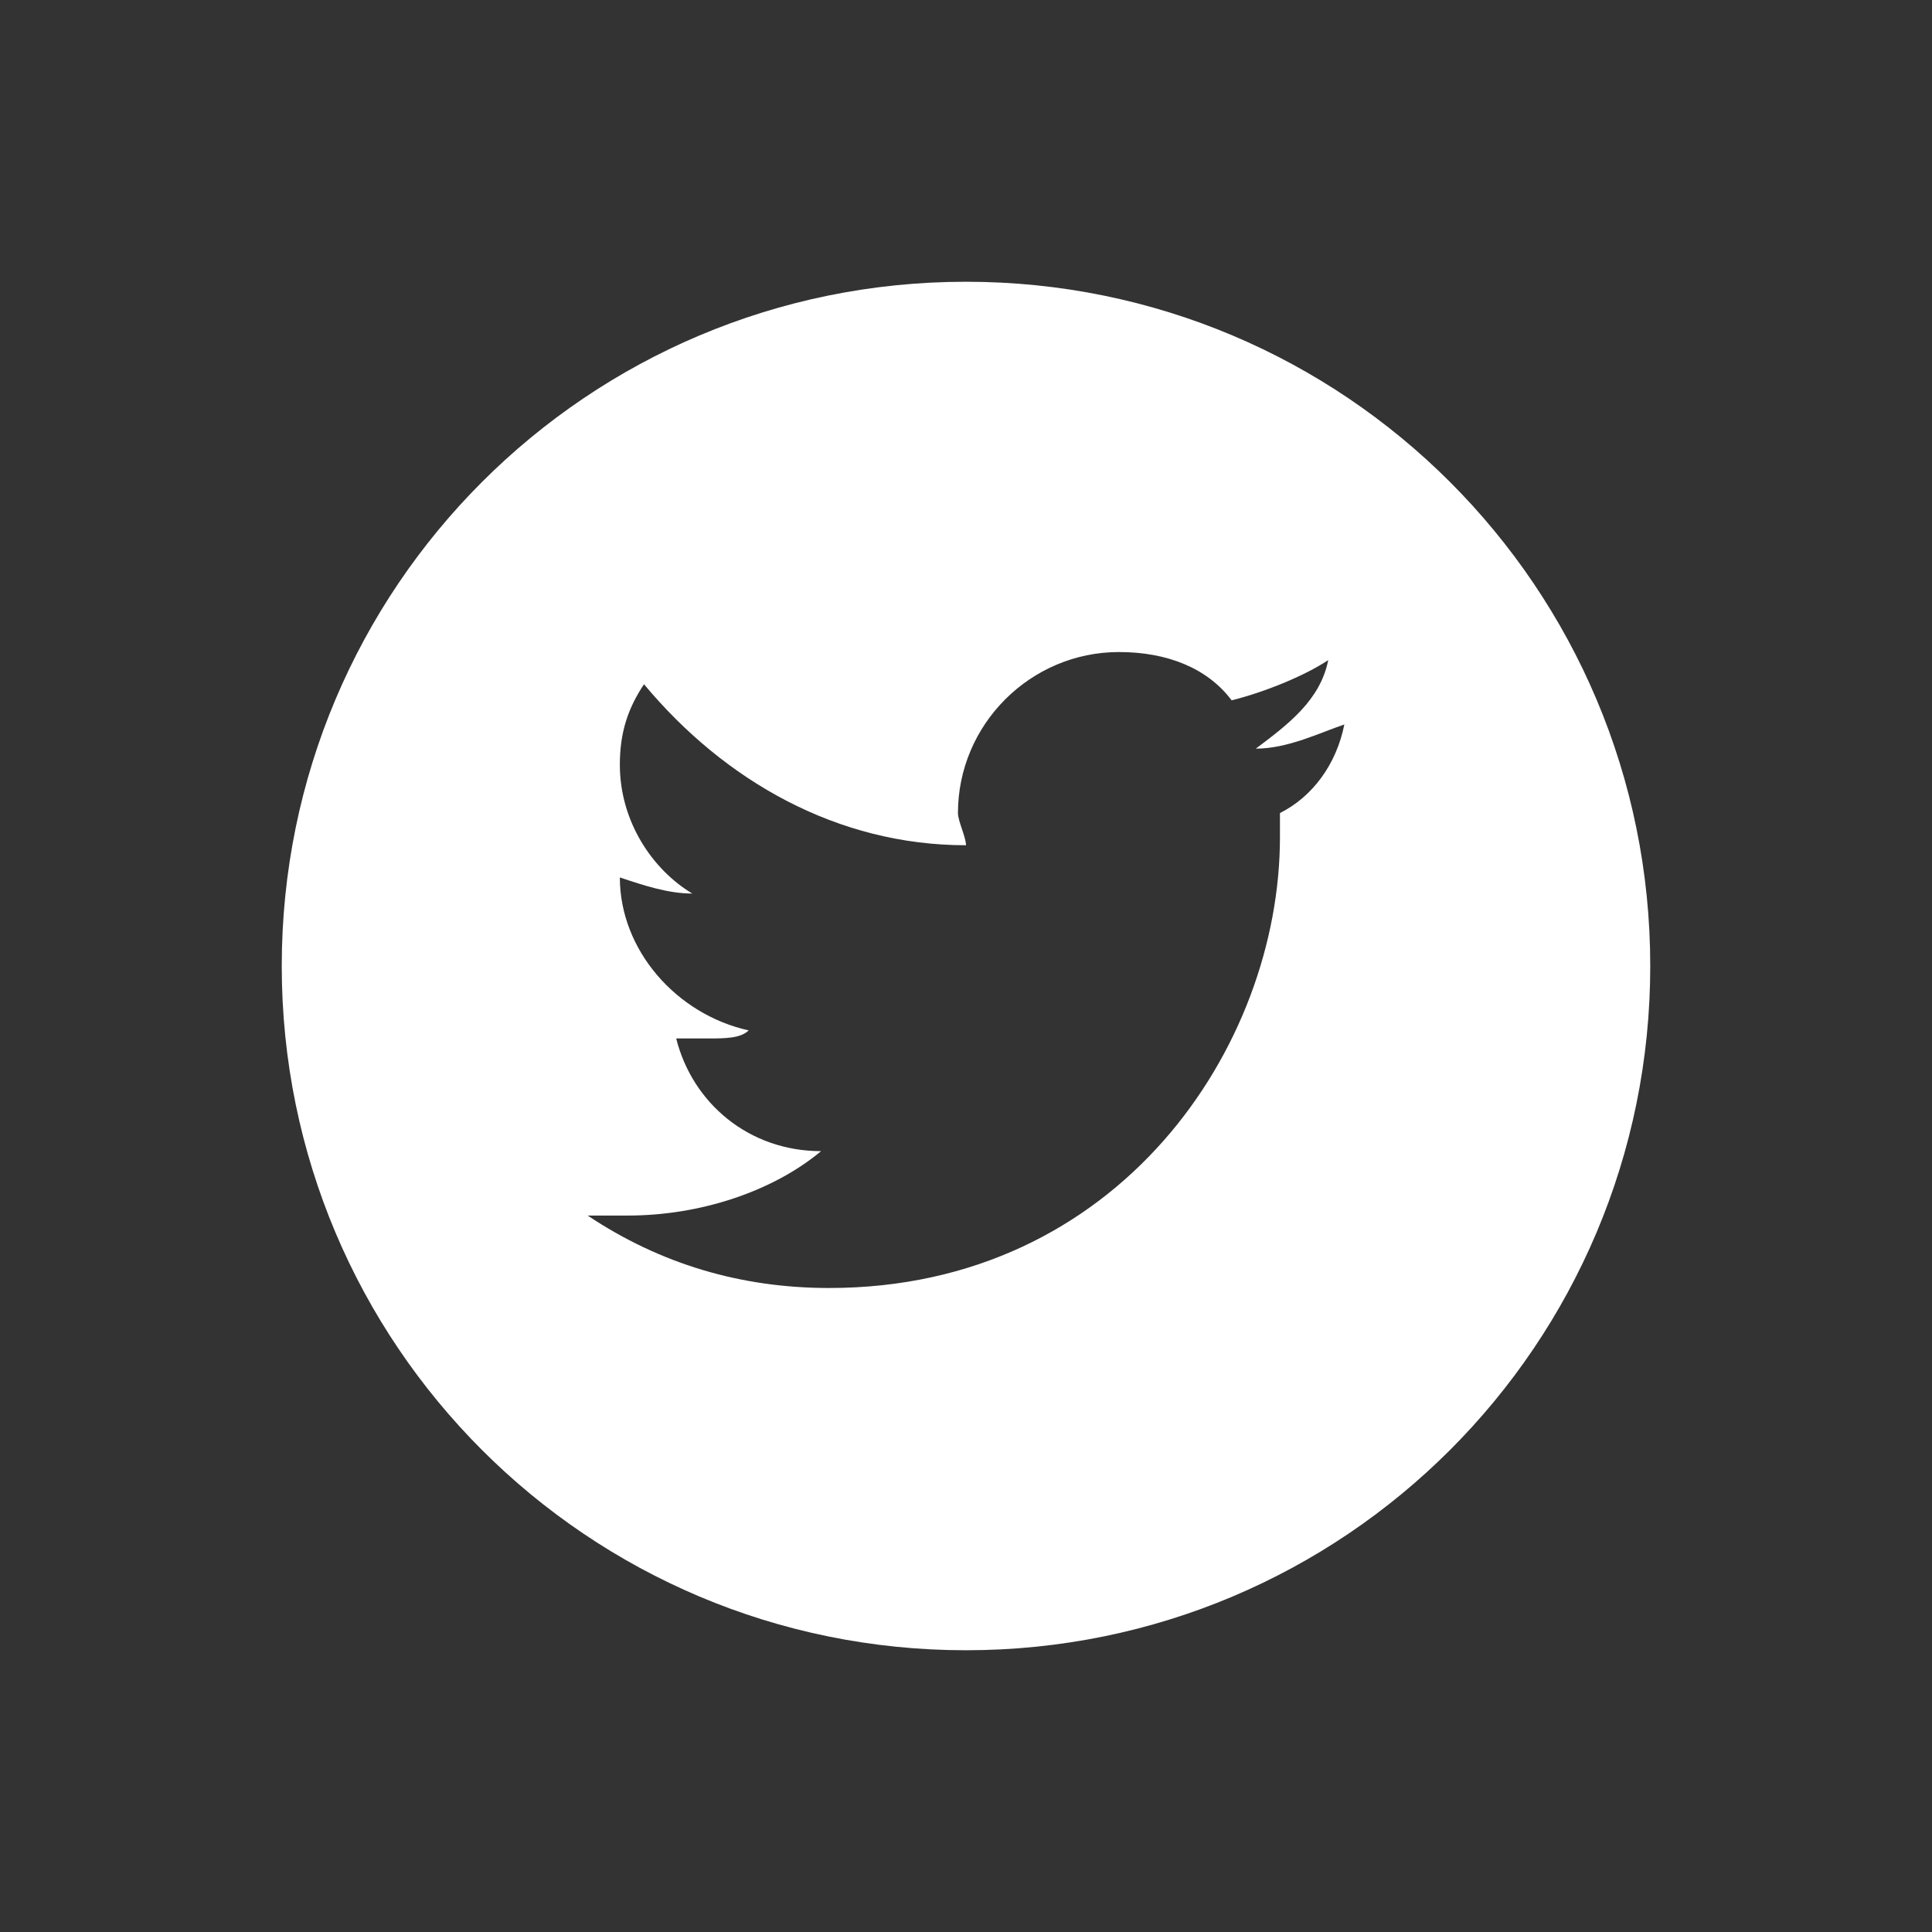 <?xml version="1.0" encoding="utf-8"?>
<!-- Generator: Adobe Illustrator 24.2.3, SVG Export Plug-In . SVG Version: 6.00 Build 0)  -->
<svg version="1.1" id="Layer_1" xmlns="http://www.w3.org/2000/svg" xmlns:xlink="http://www.w3.org/1999/xlink" x="0px" y="0px"
	 viewBox="0 0 24 24" style="enable-background:new 0 0 24 24;" xml:space="preserve">
<rect x="0" y="0" width="24" height="24" fill="#333333" stroke="none"/>
<style type="text/css">
	.st0{fill:#FFFFFF;}
</style>
<g>
	<path class="st0" d="M15.9,10.1c0,0.1,0,0.2,0,0.3c0,2.6-2,5.6-5.6,5.6c-1.1,0-2.1-0.3-3-0.9c0.2,0,0.3,0,0.5,0
		c0.9,0,1.8-0.3,2.4-0.8c-0.9,0-1.6-0.6-1.8-1.4c0.1,0,0.2,0,0.4,0c0.2,0,0.4,0,0.5-0.1c-0.9-0.2-1.6-1-1.6-1.9c0,0,0,0,0,0
		c0.3,0.1,0.6,0.2,0.9,0.2c-0.5-0.3-0.9-0.9-0.9-1.6c0-0.4,0.1-0.7,0.3-1c1,1.2,2.4,2,4,2c0-0.1-0.1-0.3-0.1-0.4c0-1.1,0.9-2,2-2
		c0.6,0,1.1,0.2,1.4,0.6c0.4-0.1,0.9-0.3,1.2-0.5c-0.1,0.5-0.5,0.8-0.9,1.1c0.4,0,0.8-0.2,1.1-0.3C16.6,9.5,16.3,9.9,15.9,10.1
		 M12,3.5c-4.7,0-8.5,3.8-8.5,8.5s3.8,8.5,8.5,8.5s8.5-3.8,8.5-8.5S16.7,3.5,12,3.5"/>
</g>
</svg>
